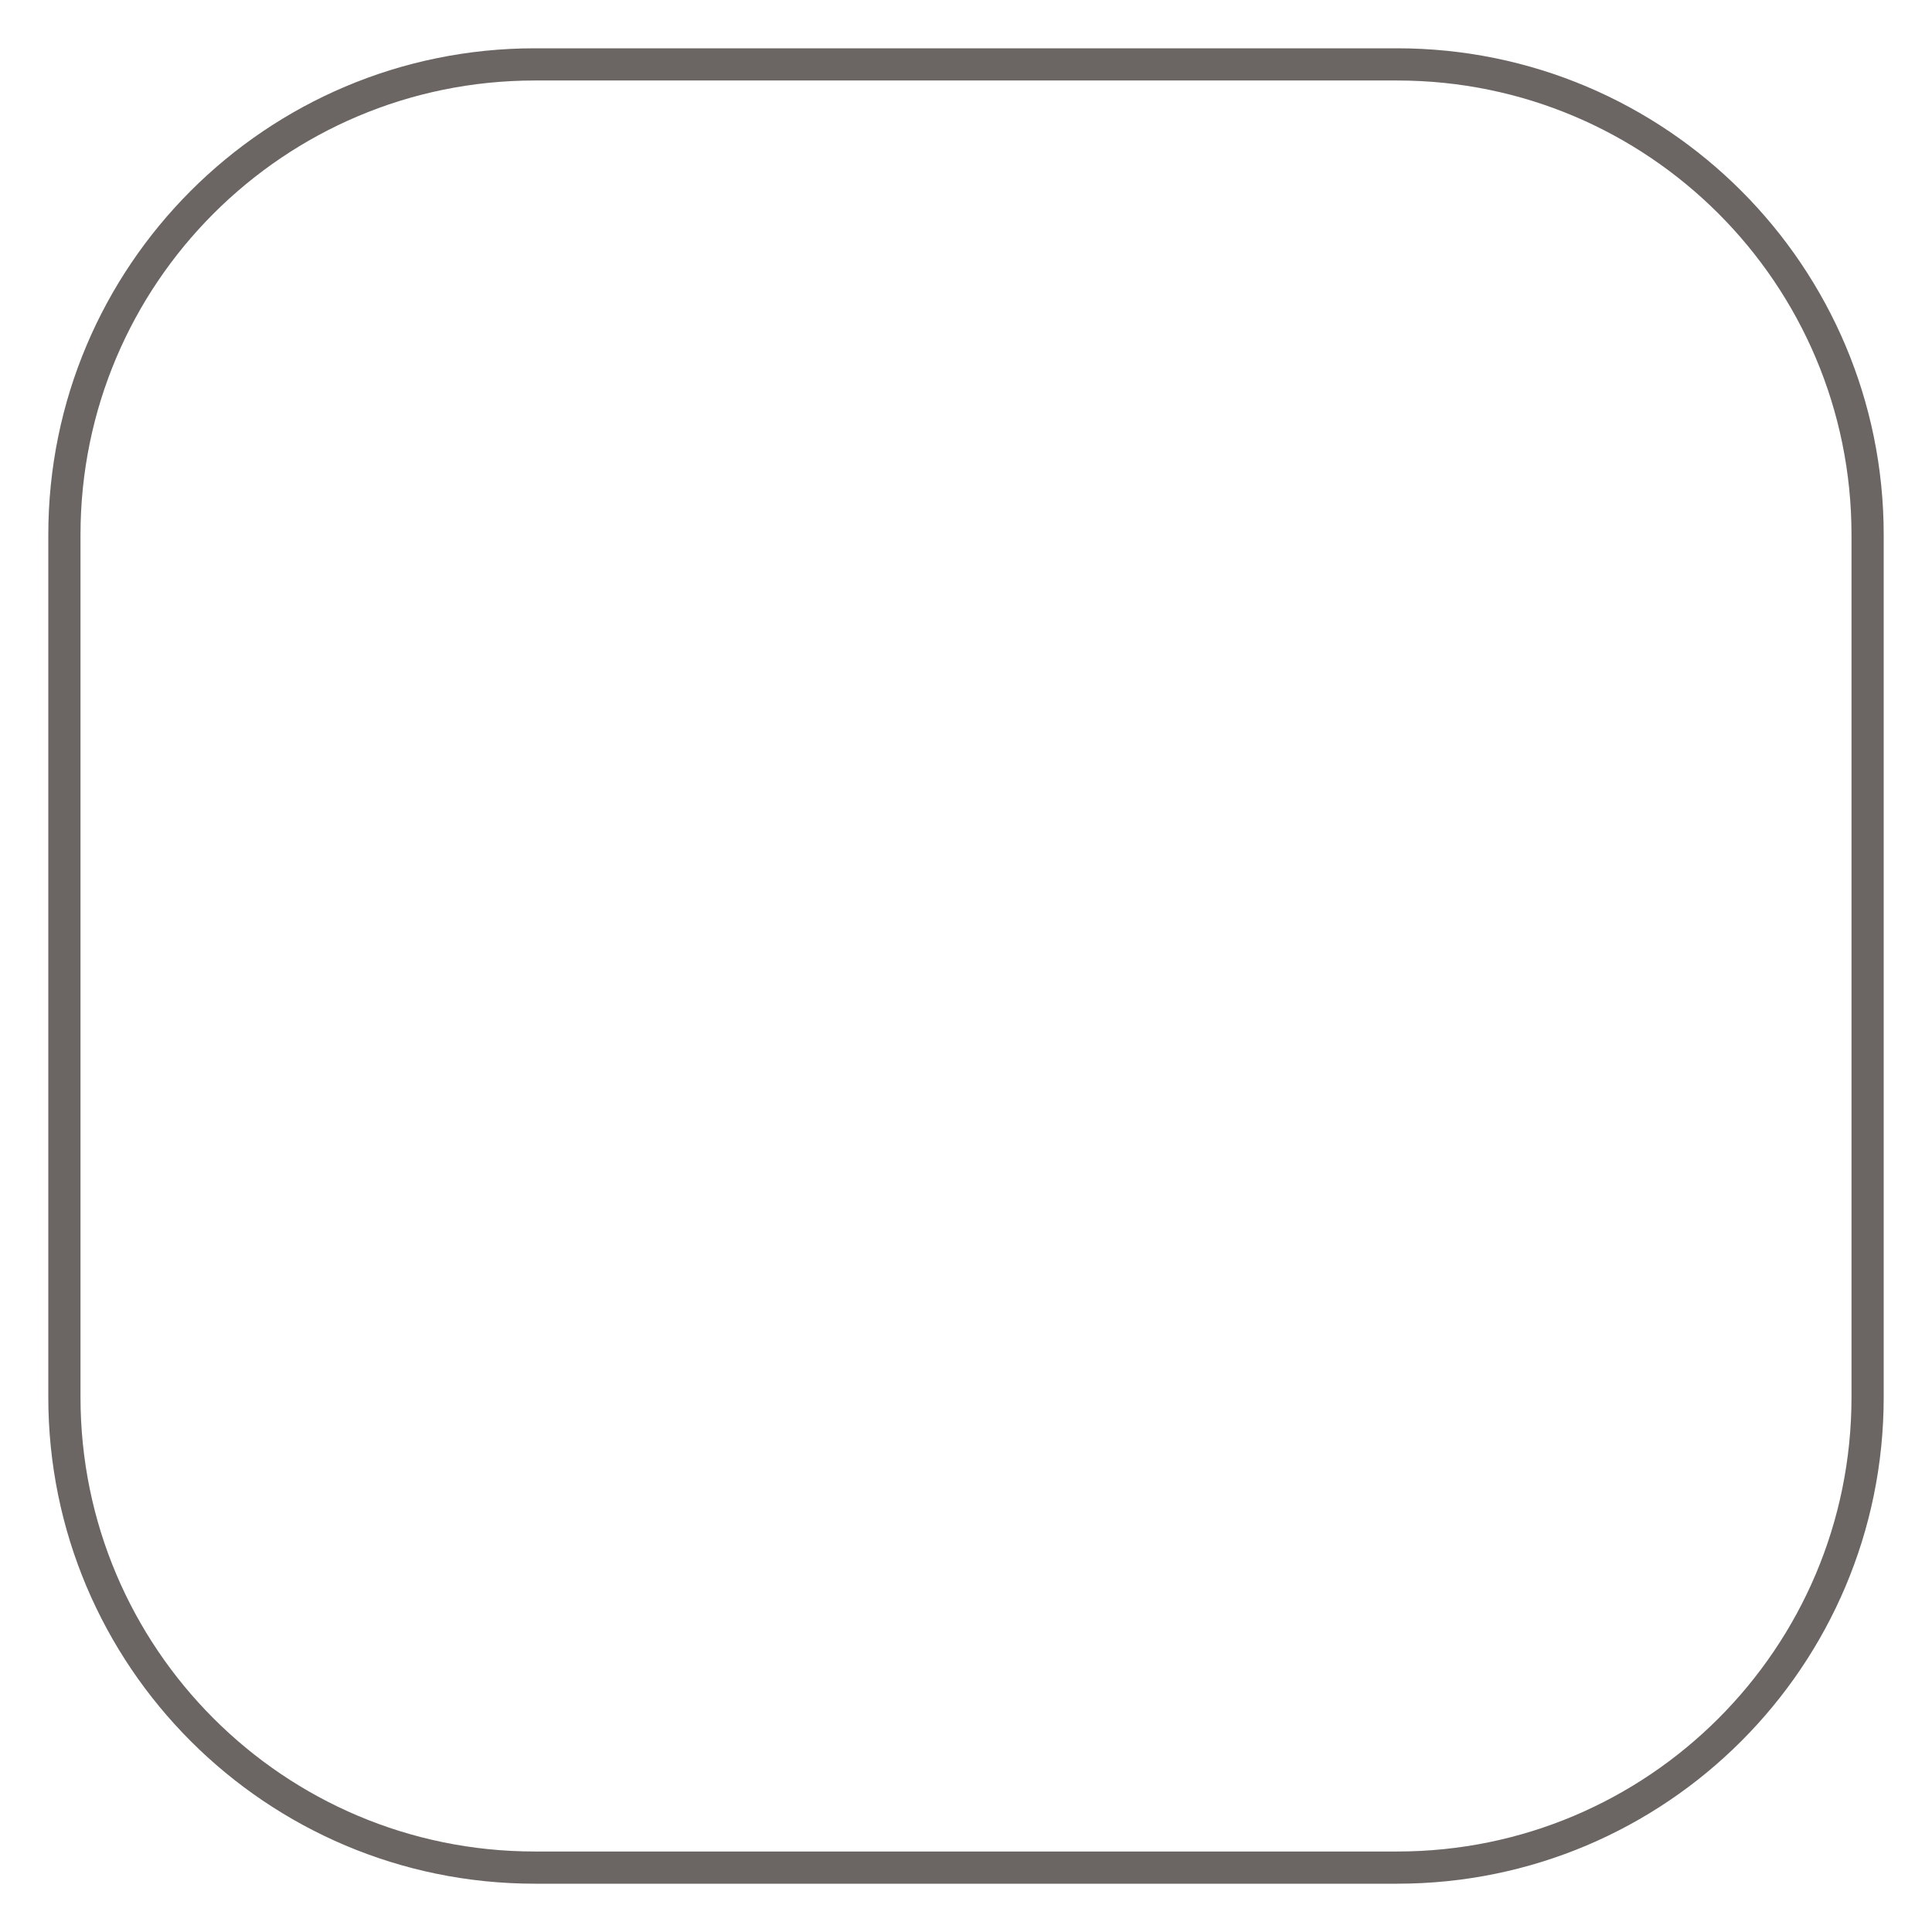 <?xml version="1.0" encoding="UTF-8"?> <svg xmlns="http://www.w3.org/2000/svg" width="120" height="120" viewBox="0 0 120 120" fill="none"> <path d="M86.783 4H33.217C17.081 4 4 17.081 4 33.217V86.783C4 102.919 17.081 116 33.217 116H86.783C102.919 116 116 102.919 116 86.783V33.217C116 17.081 102.919 4 86.783 4Z" stroke="#6B6663" stroke-width="2" stroke-linecap="round" stroke-linejoin="round"></path> </svg> 